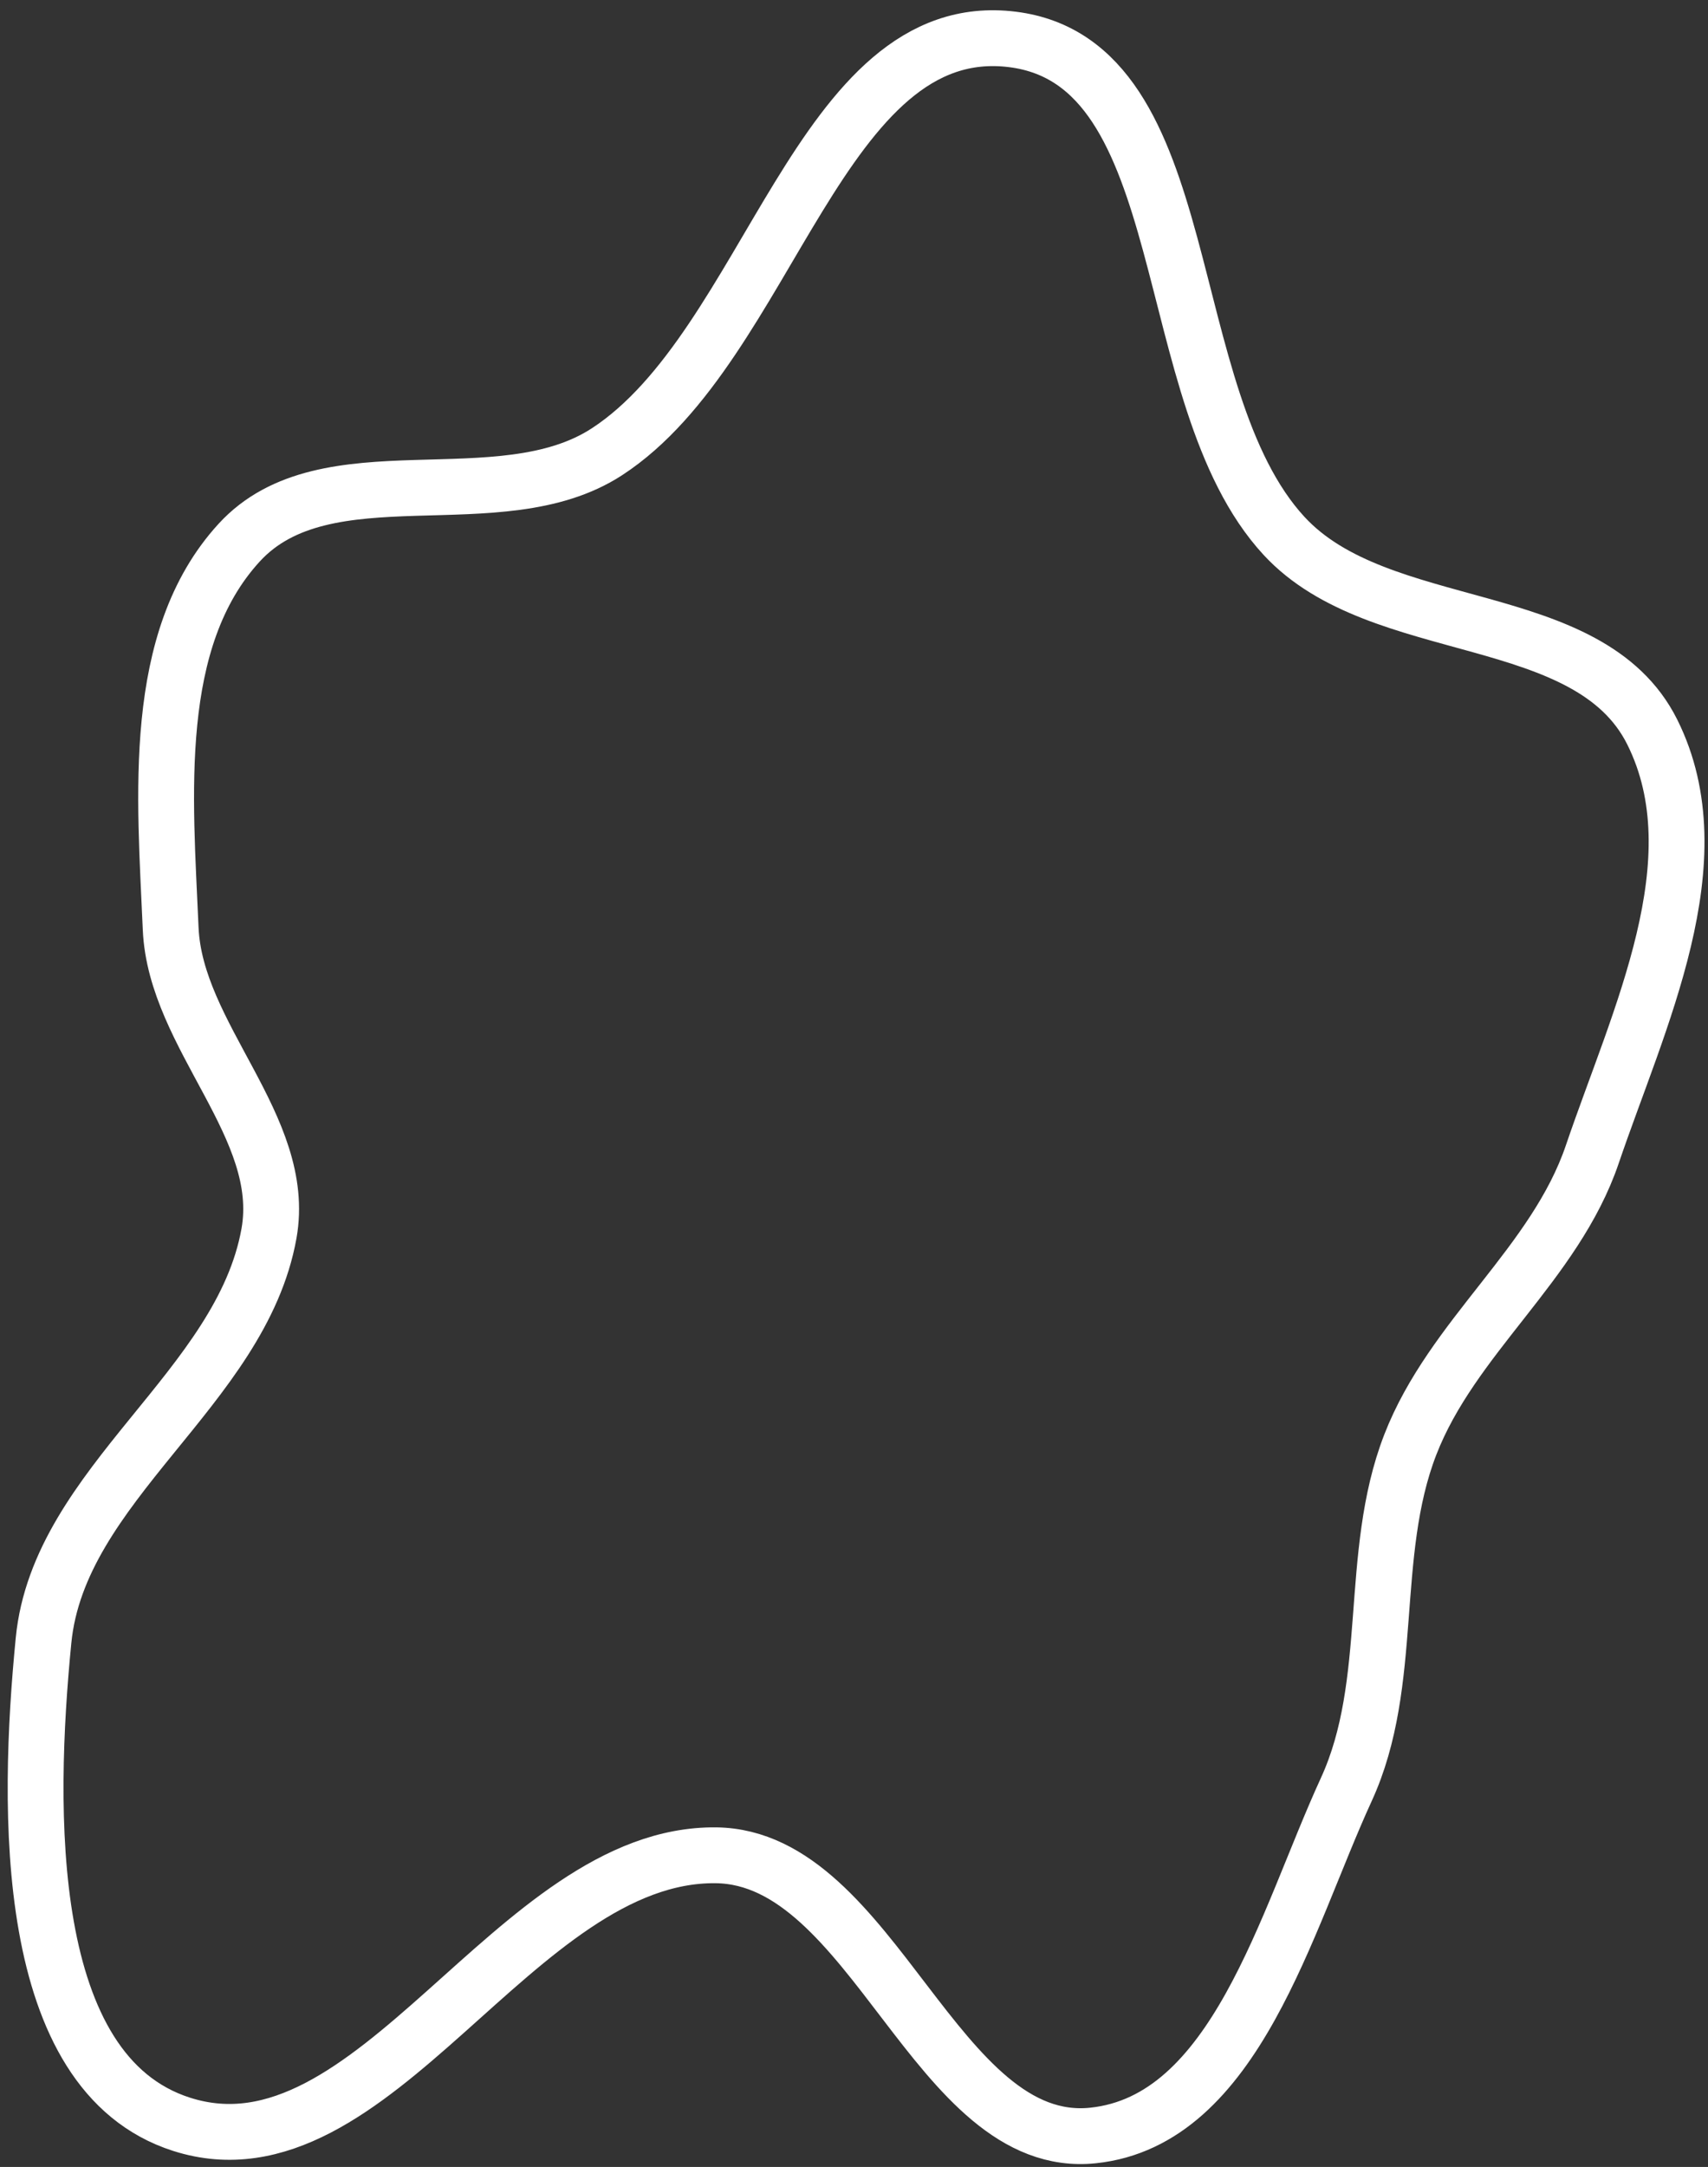 <?xml version="1.0" encoding="UTF-8"?> <svg xmlns="http://www.w3.org/2000/svg" width="153" height="194" viewBox="0 0 153 194" fill="none"><rect x="0" y="0" width="153" height="194" fill="#333333" stroke="none"/> <path fill-rule="evenodd" clip-rule="evenodd" d="M142.636 103.34C139.293 113.178 130.08 119.665 126.327 129.349C122.504 139.216 125.012 150.609 120.596 160.217C115.171 172.021 110.695 189.851 97.907 191.183C83.862 192.646 78.267 166.271 64.147 166.098C46.093 165.876 33.497 195.685 16.269 190.182C1.938 185.604 2.415 161.996 3.901 146.854C5.279 132.811 21.614 124.308 24.096 110.424C25.798 100.897 15.708 92.819 15.289 83.143C14.776 71.299 13.468 57.274 21.417 48.589C29.198 40.088 44.733 46.713 54.363 40.449C68.98 30.941 73.433 1.386 90.689 3.529C107.49 5.615 103.449 35.456 115.027 47.982C123.626 57.284 142.336 54.168 148.009 65.541C153.752 77.057 146.777 91.154 142.636 103.34Z" stroke="white" stroke-width="5"></path> </svg> 
